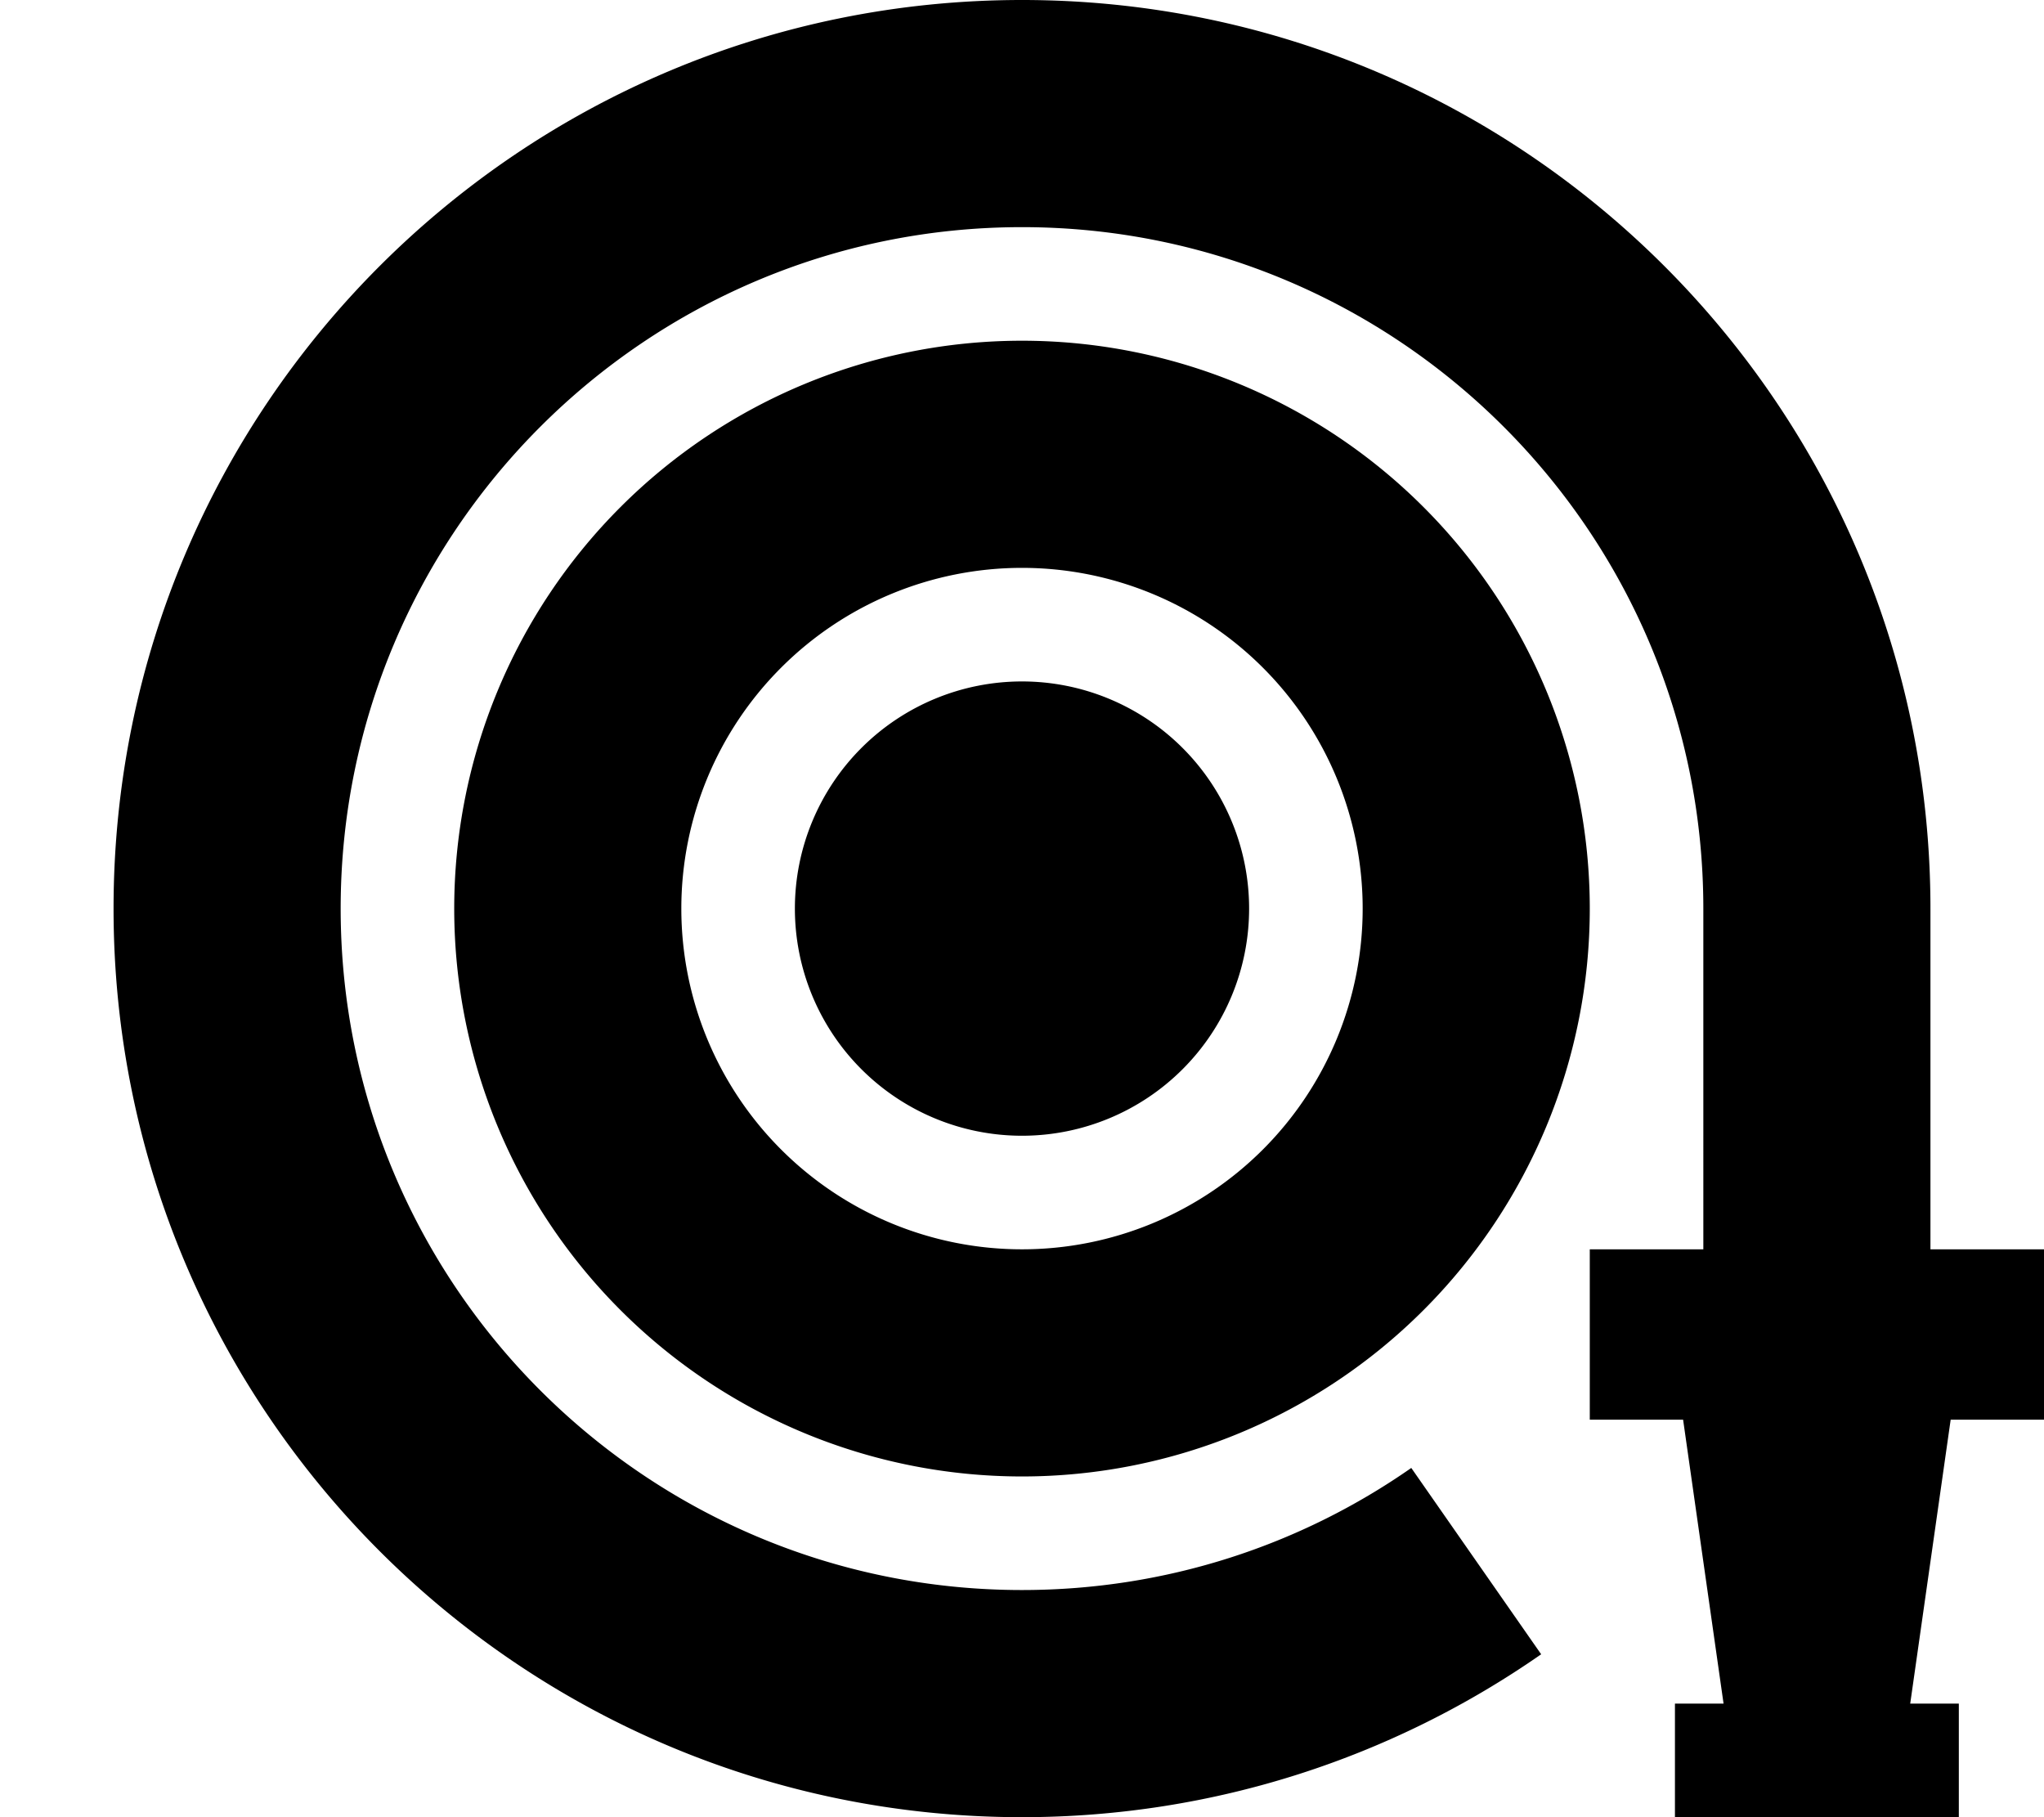 <svg xmlns="http://www.w3.org/2000/svg" viewBox="0 0 576 512"><!--! Font Awesome Pro 6.3.0 by @fontawesome - https://fontawesome.com License - https://fontawesome.com/license (Commercial License) Copyright 2023 Fonticons, Inc. --><path d="M288 64C182 64 96 150 96 256s86 192 192 192c40.8 0 78.6-12.7 109.7-34.4l36.6 52.5C392.8 495 342.3 512 288 512C146.6 512 32 397.4 32 256S146.6 0 288 0S544 114.6 544 256v96h8 24v48H552h-2.3l-11.4 80H552v32H536 488 472V480h13.7l-11.4-80H472 448V352h24 8V256c0-106-86-192-192-192zM192 256a96 96 0 1 0 192 0 96 96 0 1 0 -192 0zm96 160a160 160 0 1 1 0-320 160 160 0 1 1 0 320zM224 256a64 64 0 1 1 128 0 64 64 0 1 1 -128 0z"/></svg>